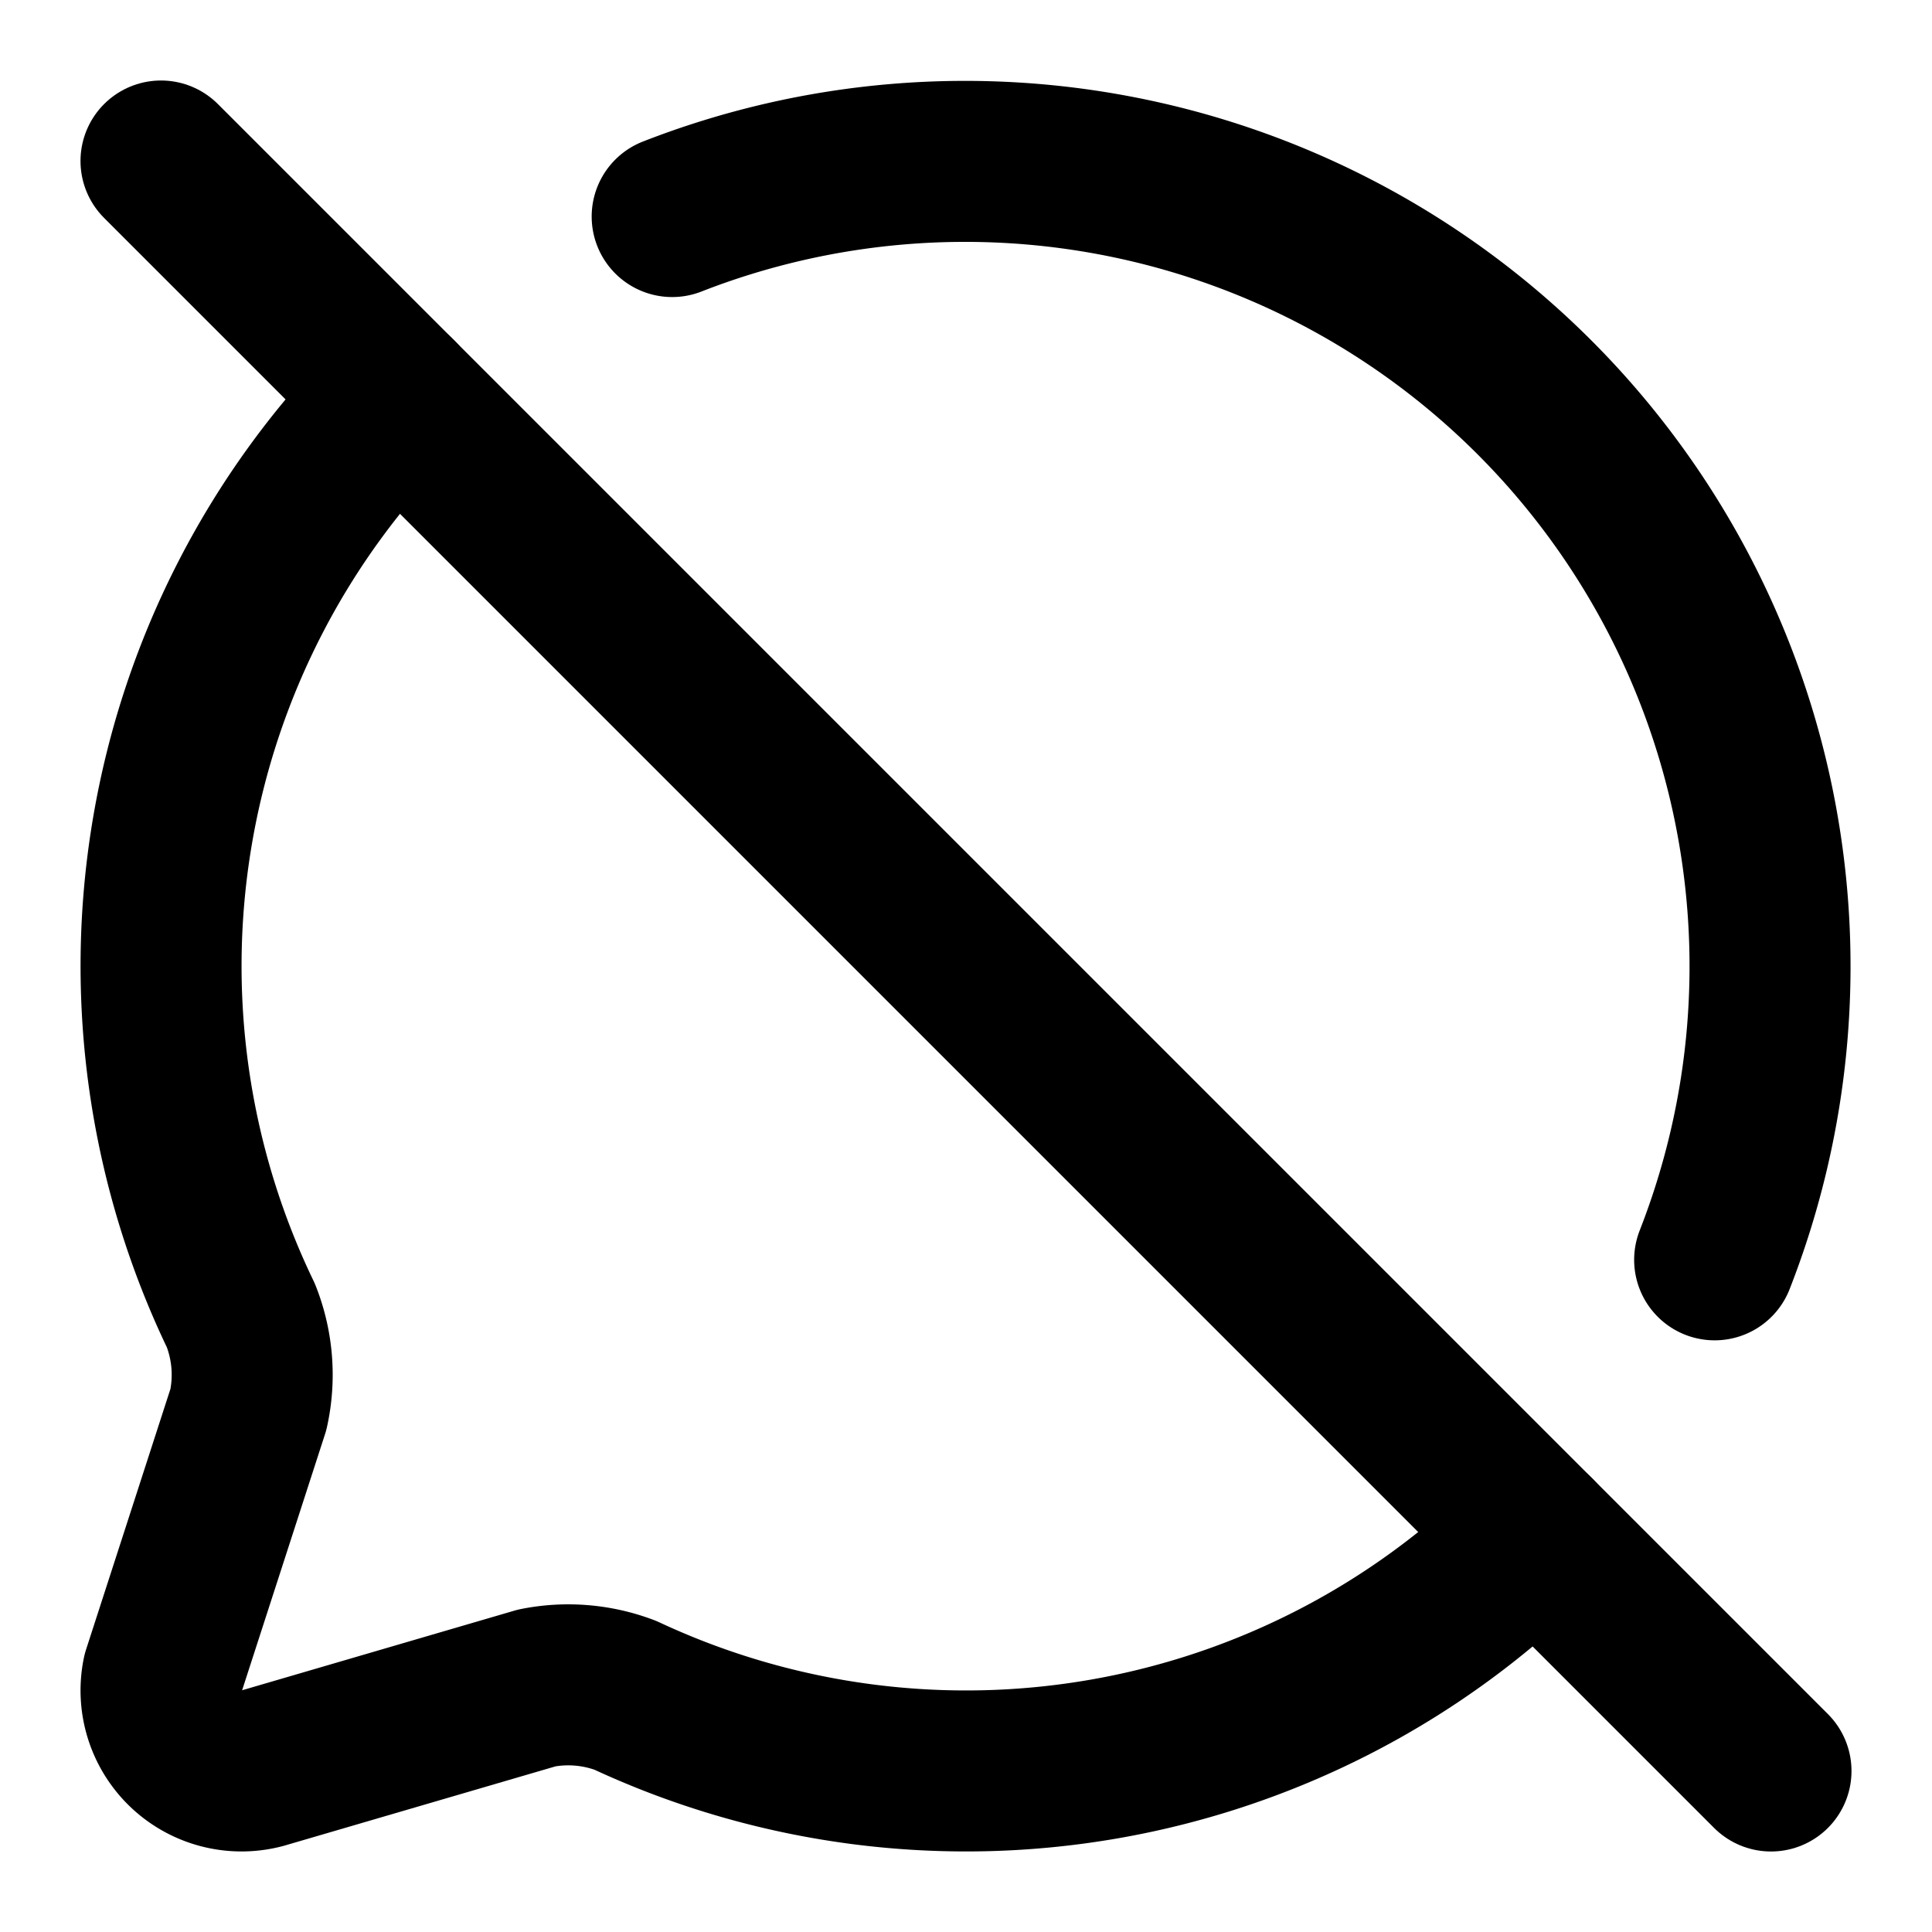 <!-- @license lucide-static v0.536.0 - ISC -->
<svg
  class="lucide lucide-message-circle-off"
  xmlns="http://www.w3.org/2000/svg"
  width="24"
  height="24"
  viewBox="0 0 24 24"
  fill="none"
  stroke="currentColor"
  stroke-width="2"
  stroke-linecap="round"
  stroke-linejoin="round"
>
  <path d="m2 2 20 20" />
  <path d="M4.93 4.929a10 10 0 0 0-1.938 11.412 2 2 0 0 1 .094 1.167l-1.065 3.29a1 1 0 0 0 1.236 1.168l3.413-.998a2 2 0 0 1 1.099.092 10 10 0 0 0 11.302-1.989" />
  <path d="M8.35 2.69A10 10 0 0 1 21.3 15.65" />
</svg>
